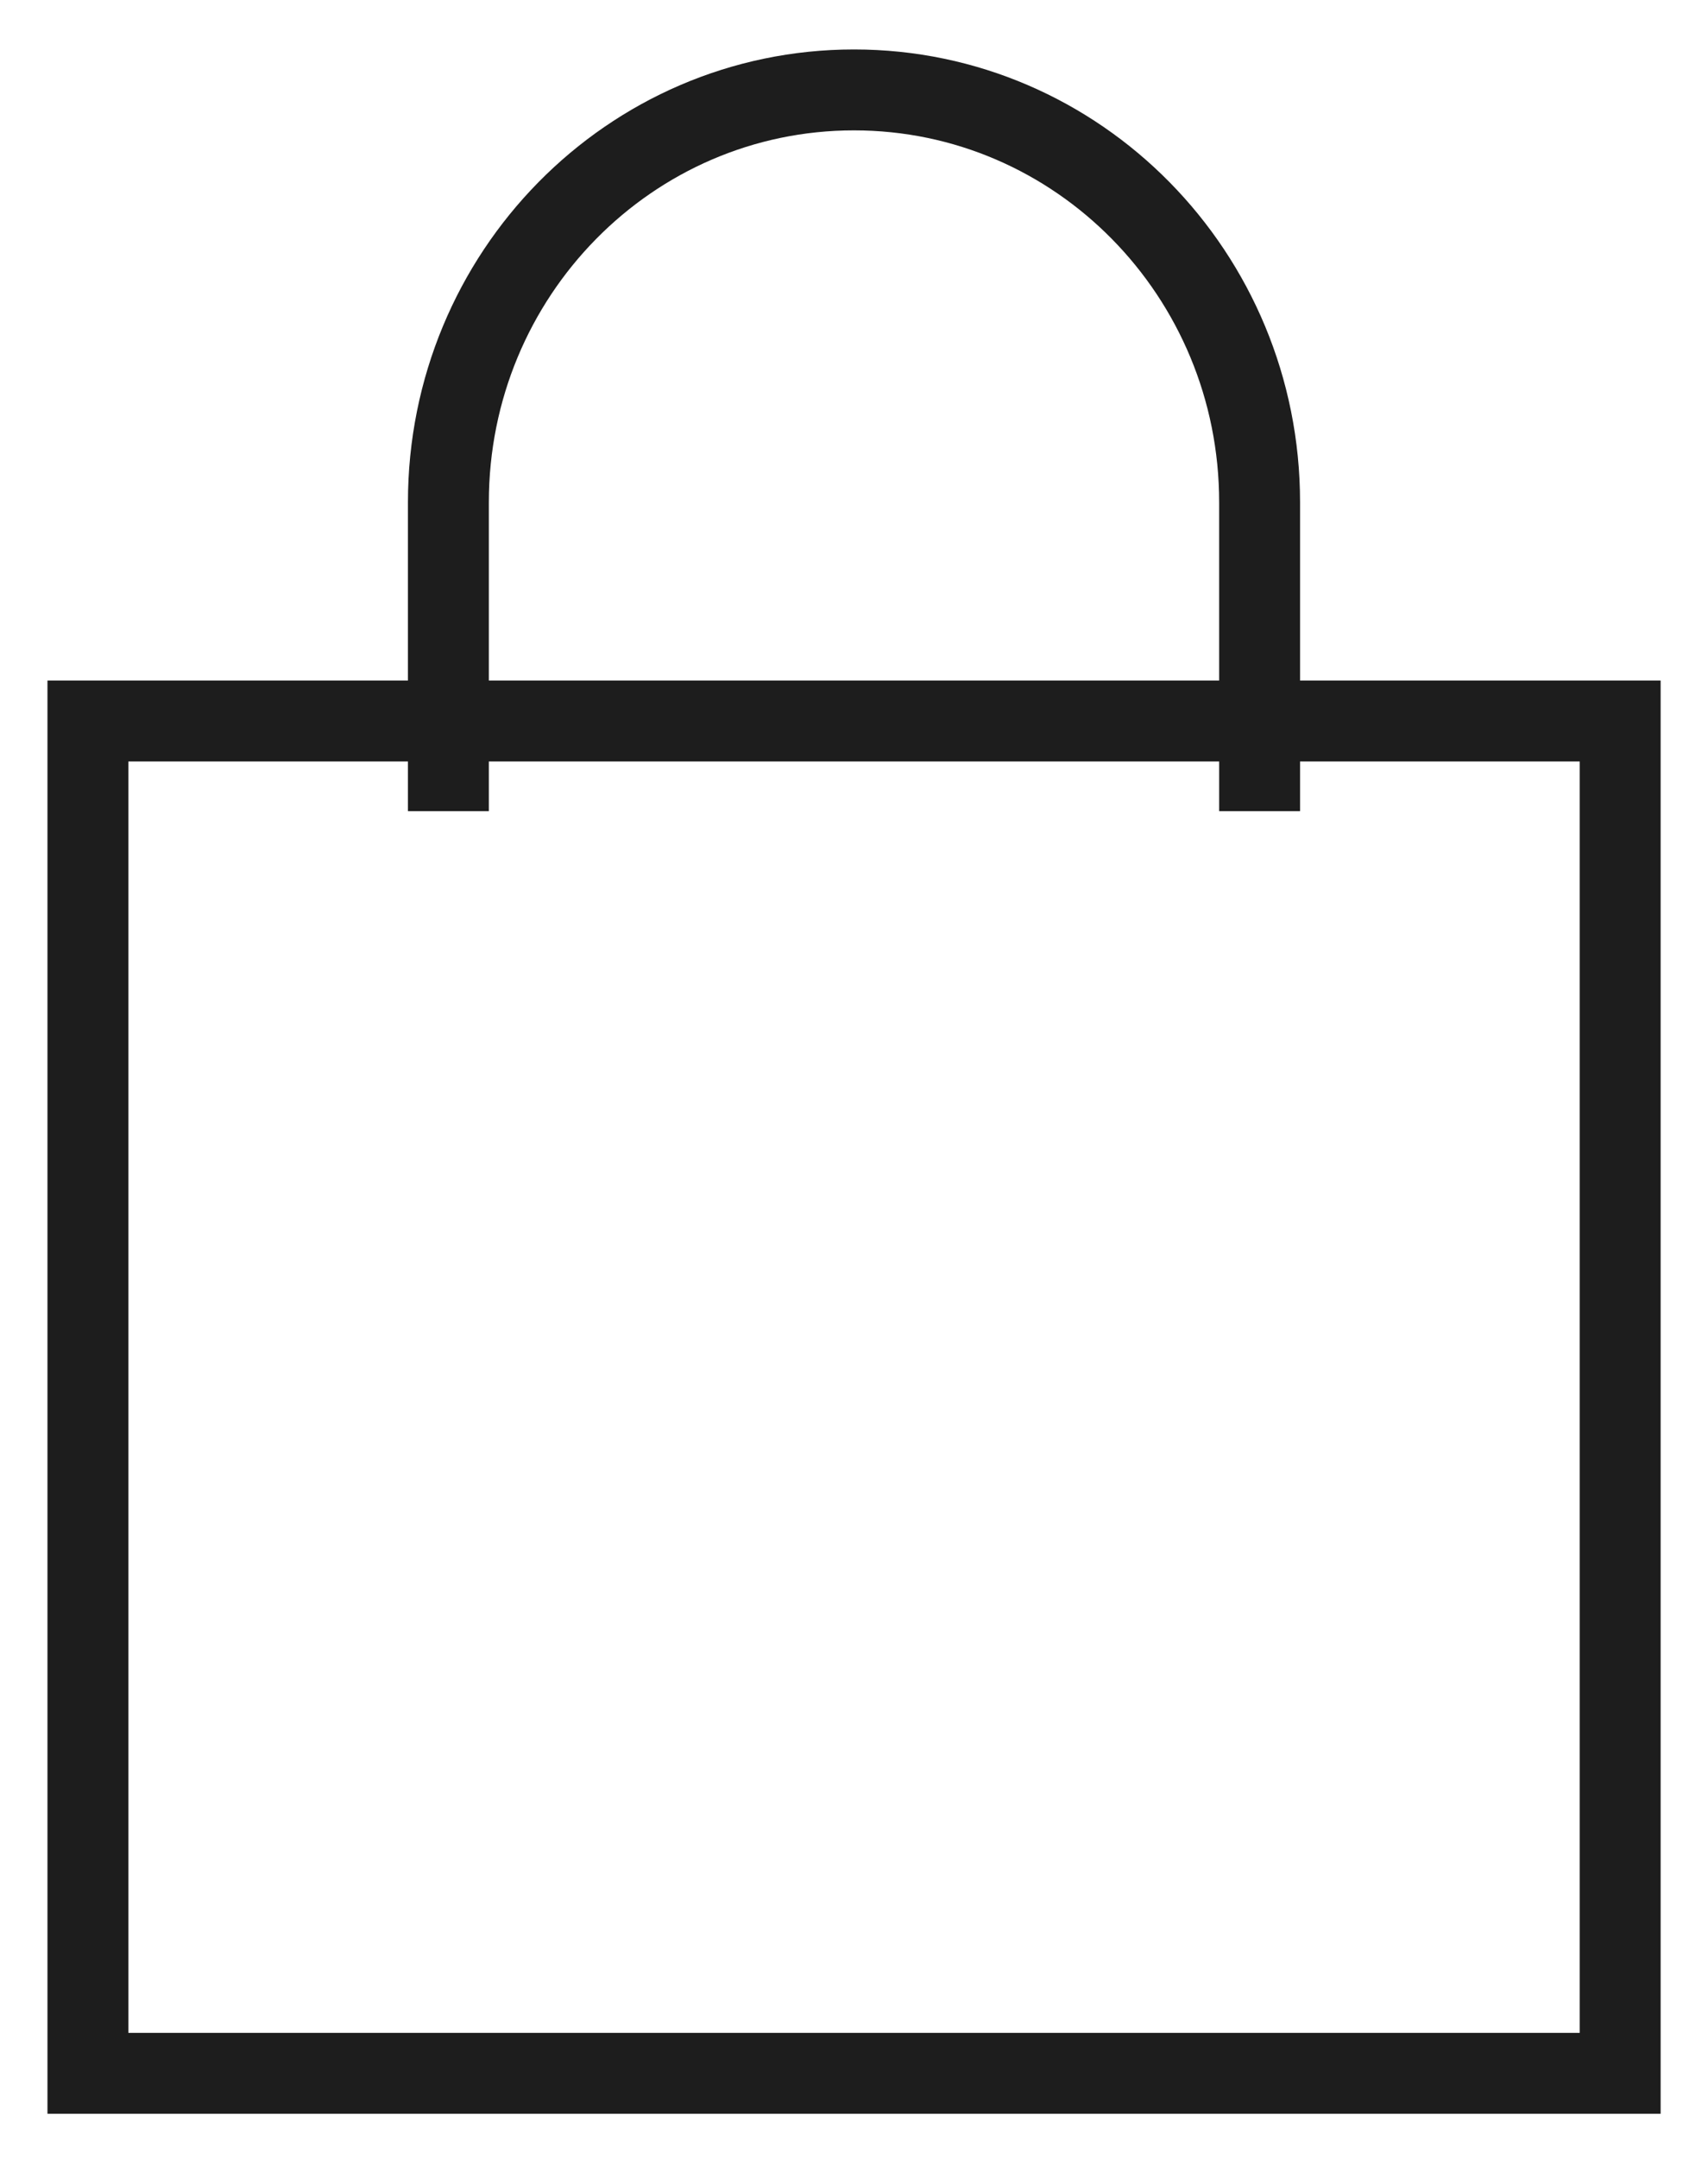 <?xml version="1.0" encoding="UTF-8"?> <svg xmlns="http://www.w3.org/2000/svg" width="19" height="24" viewBox="0 0 19 24" fill="none"><path d="M4.988 9.021V5.586C4.988 3.053 7.008 1 9.5 1C11.992 1 14.012 3.053 14.012 5.586V9.021" stroke="#1D1D1D" stroke-width="0.9"></path><path d="M18.023 8.019H0.978V23.059H18.023V8.019Z" stroke="#1D1D1D" stroke-width="0.9"></path></svg> 